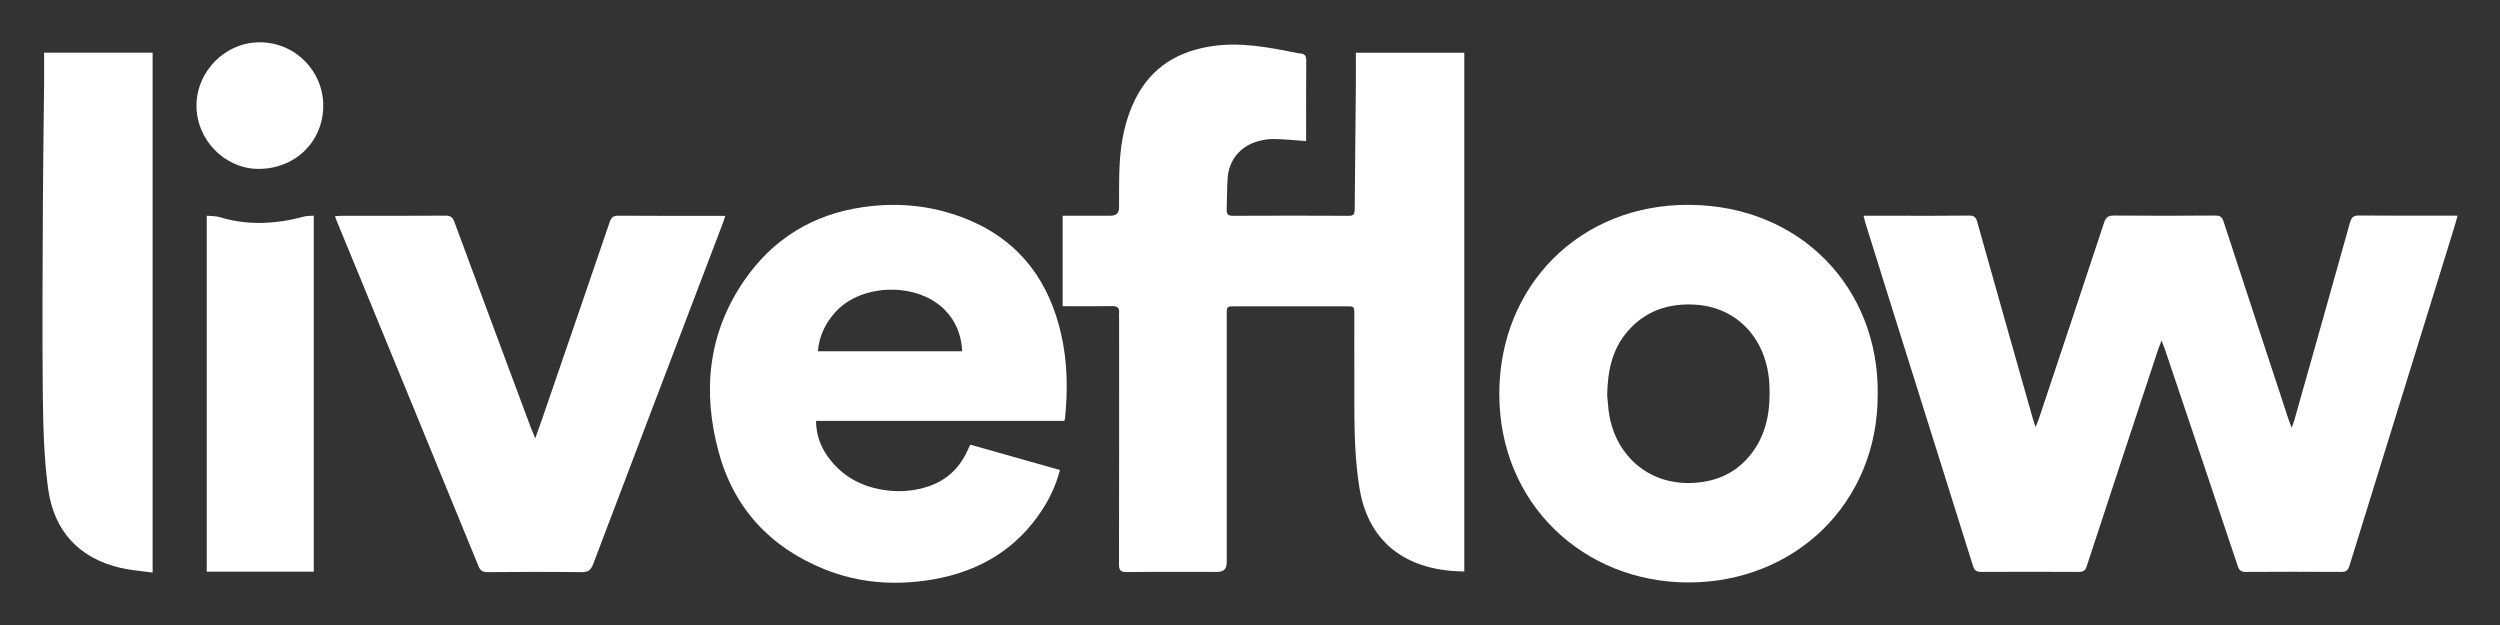 <?xml version="1.0" encoding="UTF-8"?><svg id="a" xmlns="http://www.w3.org/2000/svg" viewBox="0 0 500 125"><rect x="0" y="0" width="500" height="125" fill="#333333" stroke="none"/><defs><style>.b{fill:#fff;}</style></defs><path class="b" d="M292.88,114.29c-10.8-.06-19.02-5.09-20.95-16.48-1.29-7.65-1.02-15.41-1.06-23.14-.02-3.91,0-7.82,0-11.73,0-1.68,0-1.68-1.63-1.68-7.41,0-14.82,0-22.24,0-1.64,0-1.65,0-1.65,1.67,0,16.51,0,33.03,0,49.54q0,1.91-1.85,1.91c-6.04,0-12.08-.04-18.11,.03-1.3,.02-1.6-.36-1.59-1.6,.04-16.31,.02-32.61,.02-48.92,0-.42-.04-.84,0-1.25,.11-1.09-.35-1.44-1.44-1.42-3.24,.06-6.49,.02-9.85,.02v-18.1c.47,0,.92,0,1.36,0,2.75,0,5.5,0,8.24,0q1.66,0,1.68-1.62c.03-2.91-.04-5.83,.12-8.73,.25-4.55,1.11-8.97,3.19-13.08,3.25-6.42,8.68-9.57,15.64-10.53,5.59-.77,11.01,.31,16.44,1.36,.24,.05,.49,.13,.73,.14,.97,.03,1.34,.43,1.32,1.47-.05,5.07-.02,10.15-.02,15.22v.84c-2.24-.15-4.37-.38-6.51-.41-1.1-.02-2.24,.19-3.3,.5-3.39,.99-5.63,3.74-5.89,7.27-.15,2.11-.11,4.24-.19,6.35-.03,.87,.24,1.24,1.21,1.24,7.74-.04,15.49-.04,23.23,0,1,0,1.15-.4,1.16-1.26,.06-8.23,.16-16.47,.23-24.7,.02-2.19,0-4.39,0-6.66h21.69V114.29Z"/><path class="b" d="M372.7,43.15c2.08,0,3.99,0,5.9,0,5.08,0,10.16,.03,15.24-.03,.98-.01,1.35,.33,1.6,1.24,3.71,13.22,7.46,26.43,11.2,39.63,.11,.38,.25,.75,.47,1.42,.3-.75,.51-1.19,.66-1.65,4.36-13.06,8.72-26.13,13.04-39.21,.36-1.09,.85-1.45,2.01-1.44,6.75,.06,13.49,.05,20.24,0,.95,0,1.35,.28,1.65,1.19,4.3,13.17,8.64,26.33,12.97,39.5,.15,.46,.34,.92,.65,1.75,.25-.71,.42-1.09,.53-1.49,3.72-13.17,7.45-26.34,11.13-39.53,.3-1.07,.7-1.44,1.84-1.43,6.08,.06,12.16,.03,18.24,.03h1.45c-.34,1.17-.62,2.23-.95,3.27-6.9,22.27-13.82,44.54-20.7,66.81-.29,.94-.74,1.18-1.68,1.17-6.33-.04-12.66-.04-18.99,0-.96,0-1.36-.3-1.66-1.2-4.81-14.4-9.66-28.79-14.51-43.18-.18-.53-.4-1.04-.72-1.88-.28,.72-.46,1.12-.6,1.53-4.8,14.54-9.61,29.08-14.38,43.63-.29,.89-.73,1.11-1.61,1.1-6.5-.03-12.99-.04-19.49,0-.98,0-1.36-.34-1.64-1.22-5.48-17.5-10.98-34.99-16.48-52.49-1.69-5.38-3.37-10.77-5.05-16.15-.13-.42-.22-.85-.36-1.4Z"/><path class="b" d="M375.54,78.76c.12,21.91-16.64,37.77-37.92,37.73-20.88-.04-37.82-15.72-37.76-37.82,.06-21.66,16.23-37.84,37.98-37.7,22.25,.14,37.9,16.58,37.71,37.79Zm-54.1,.33c.05,.57,.14,1.65,.25,2.72,.9,8.62,7.55,15.36,17.17,14.76,4.82-.3,8.83-2.26,11.7-6.22,2.87-3.96,3.53-8.48,3.33-13.25-.39-9.31-6.51-15.76-15.04-16.18-5.24-.26-9.77,1.27-13.28,5.29-3.08,3.54-4.05,7.81-4.14,12.88Z"/><path class="b" d="M212.89,84.18h-49.68c.02,2.75,.87,5.09,2.37,7.17,2.91,4.05,6.98,6.14,11.88,6.74,2.77,.34,5.48,.08,8.12-.78,3.64-1.18,6.22-3.58,7.84-7.03,.19-.41,.38-.82,.63-1.35,5.96,1.69,11.9,3.36,17.94,5.07-.76,2.94-1.97,5.55-3.56,7.99-5.15,7.89-12.6,12.28-21.74,13.88-7.42,1.29-14.77,.82-21.82-2.03-10.89-4.4-18.14-12.25-21.18-23.59-3.22-12.02-2.07-23.62,5.12-34.1,5.74-8.37,13.8-13.32,23.9-14.74,7.48-1.06,14.79-.19,21.72,2.87,9.88,4.37,15.46,12.26,17.81,22.6,1.26,5.52,1.33,11.12,.77,16.73-.02,.16-.07,.31-.14,.59Zm-49.3-13.93h28.85c-.17-3.21-1.23-5.93-3.38-8.17-5.41-5.64-16.64-5.49-21.92,.27-2.01,2.2-3.29,4.74-3.56,7.9Z"/><path class="b" d="M67.03,43.22c.49-.03,.89-.06,1.29-.06,6.91,0,13.83,.02,20.74-.03,.98,0,1.45,.25,1.8,1.21,5.06,13.7,10.17,27.39,15.27,41.08,.24,.65,.53,1.28,.92,2.24,.54-1.51,.98-2.7,1.39-3.9,4.51-13.11,9.02-26.21,13.49-39.33,.32-.93,.68-1.3,1.72-1.29,6.7,.05,13.41,.03,20.11,.03h1.29c-.19,.59-.32,1.04-.49,1.48-8.65,22.73-17.32,45.46-25.94,68.2-.46,1.2-1.01,1.59-2.31,1.58-6.29-.08-12.58-.06-18.86,0-1.03,0-1.41-.37-1.78-1.26-8.05-19.67-16.13-39.33-24.21-58.99-1.42-3.46-2.85-6.91-4.27-10.37-.06-.14-.09-.3-.16-.57Z"/><path class="b" d="M8.82,10.53H30.52V114.51c-2.2-.31-4.38-.46-6.49-.95-8.03-1.9-13.26-7.13-14.43-15.98-.82-6.19-.97-12.5-1.04-18.76-.13-12.76-.04-25.53,.02-38.3,.03-7.9,.16-15.8,.24-23.7,.02-2.06,0-4.13,0-6.28Z"/><path class="b" d="M62.76,114.33h-21.41V43.14c.89,.09,1.81,.04,2.64,.3,5.64,1.72,11.24,1.37,16.84-.13,.58-.16,1.21-.12,1.92-.18V114.33Z"/><path class="b" d="M64.65,21.23c-.05,7.16-5.68,12.59-13.01,12.55-6.71-.04-12.35-5.82-12.34-12.65,.01-6.95,5.83-12.73,12.75-12.67,7.02,.06,12.65,5.76,12.6,12.77Z"/></svg>